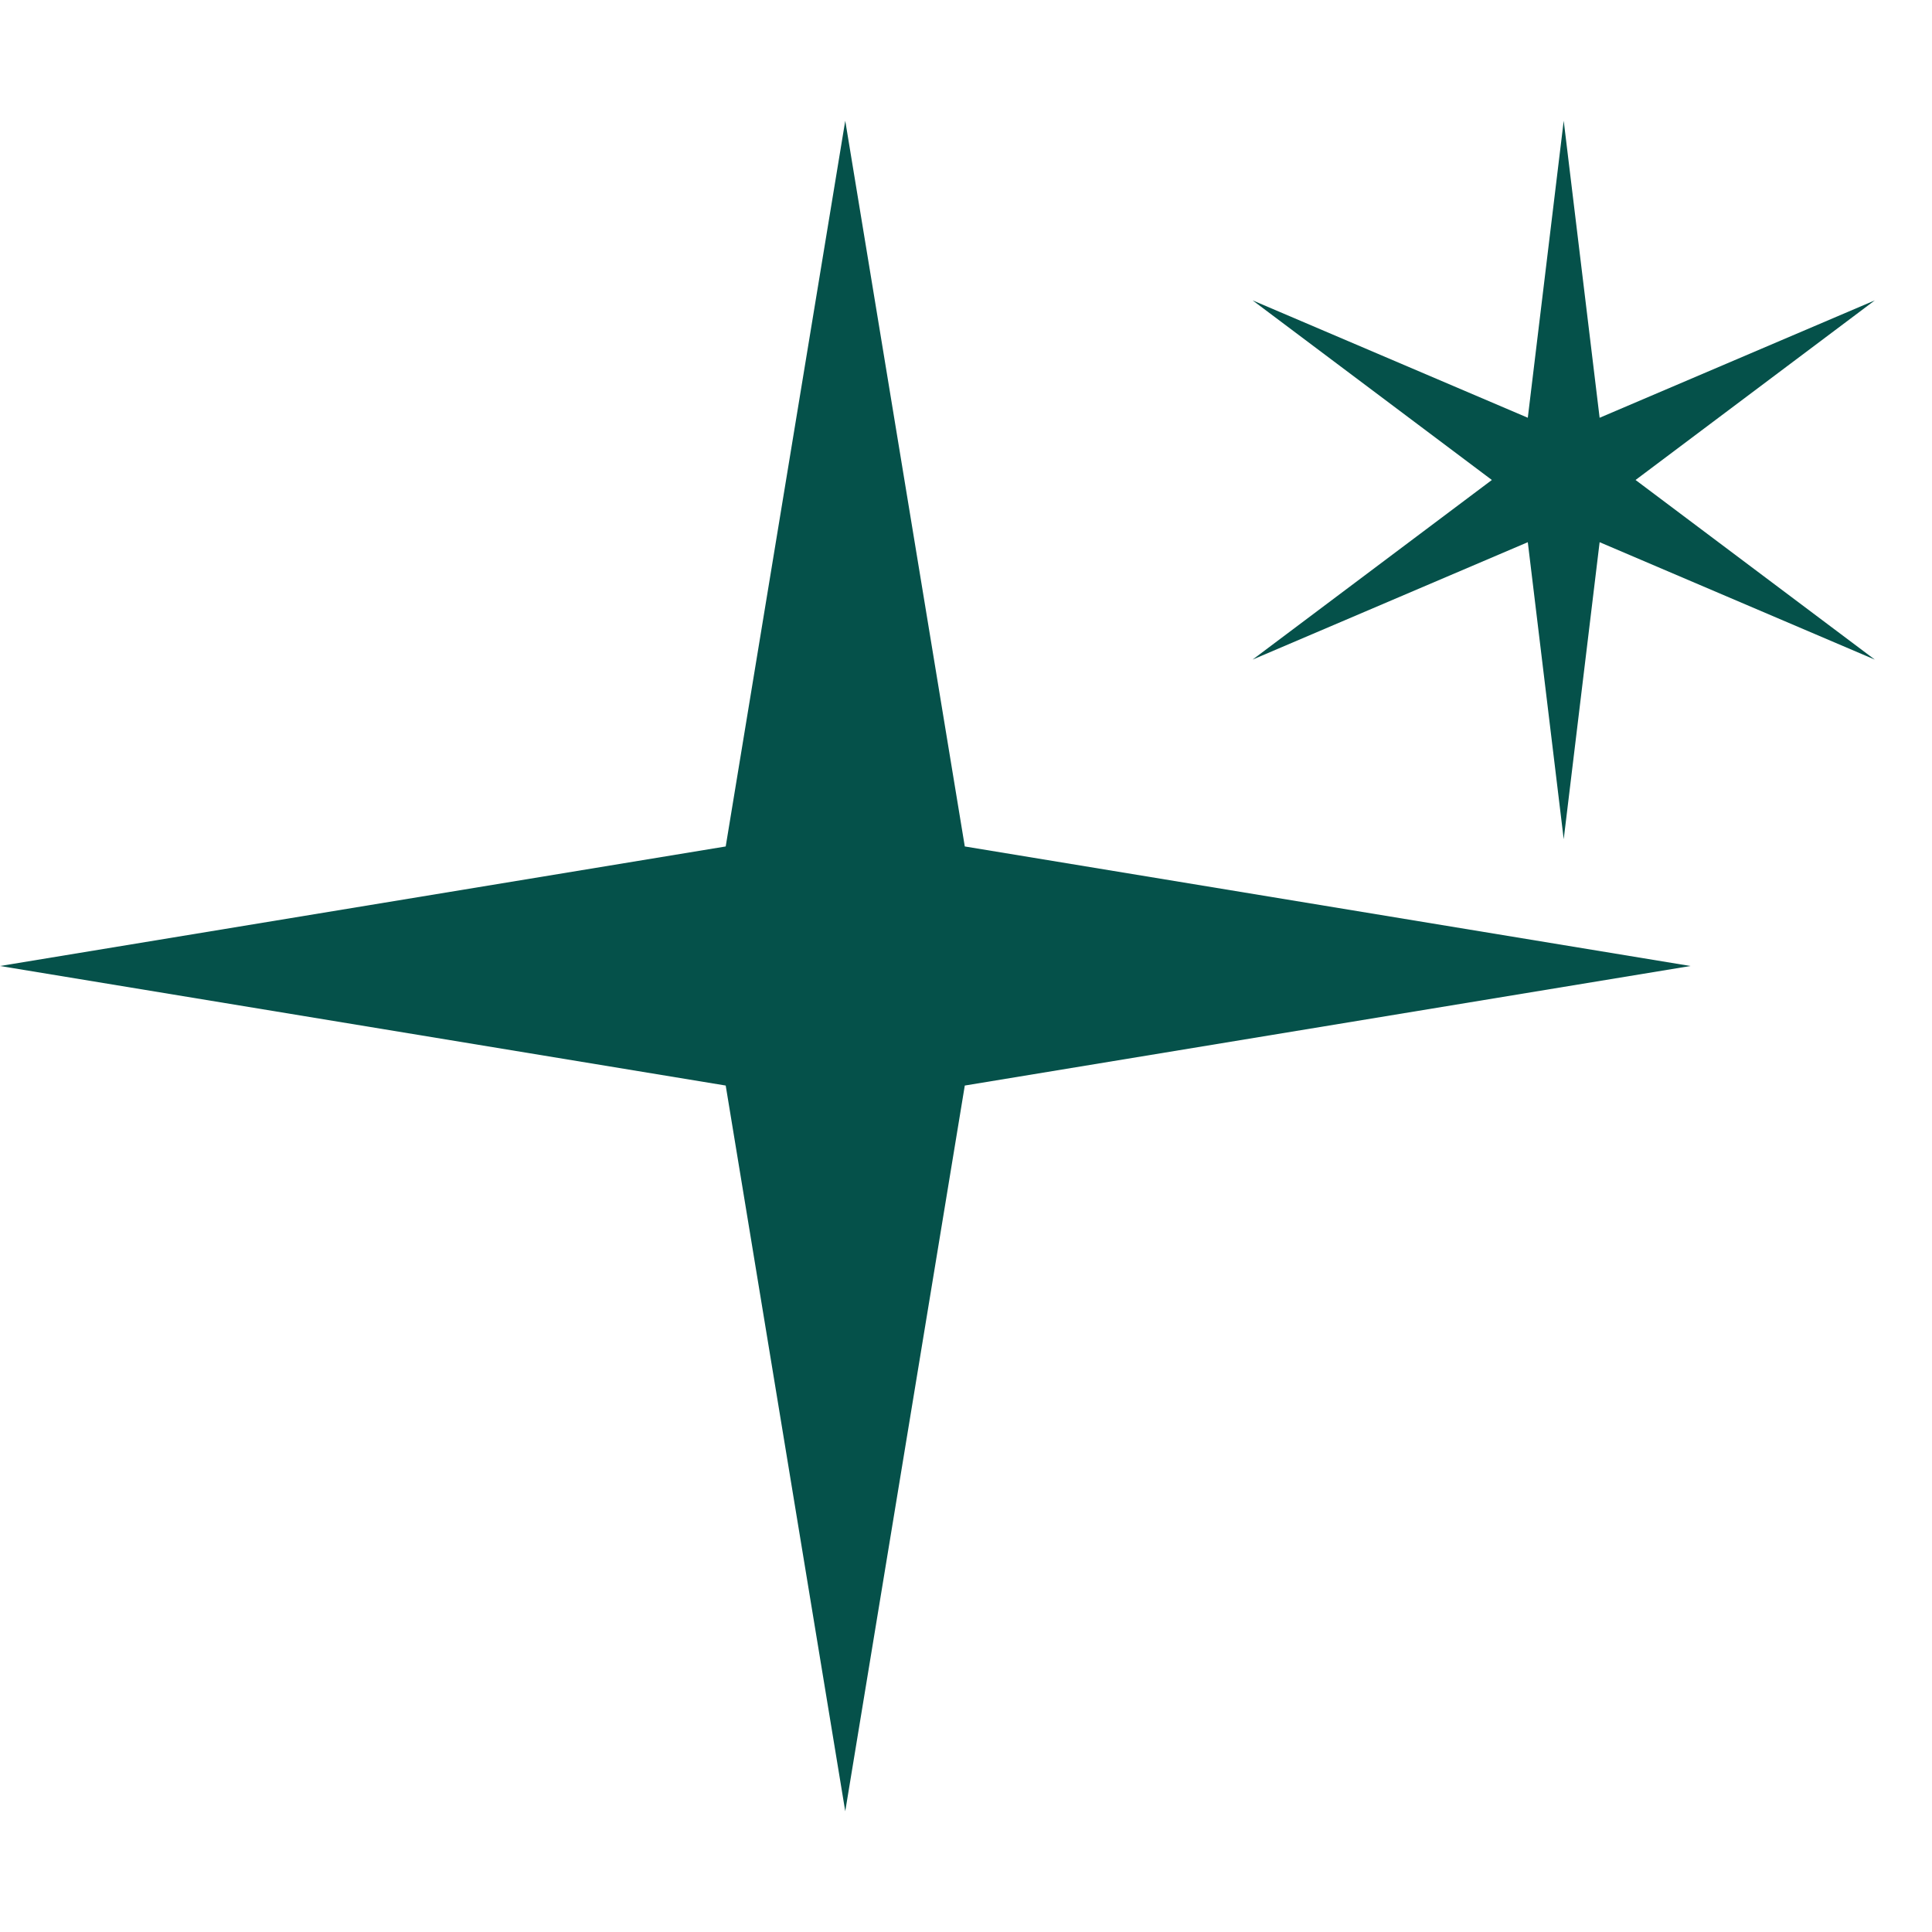 <svg xmlns="http://www.w3.org/2000/svg" width="80" height="80" fill="none"><path fill="#05514A" d="m35 5 4.95 30.05L70 40l-30.05 4.95L35 75l-4.95-30.05L0 40l30.05-4.95z"/><path fill="#05514A" d="m64.75 5 1.487 12.299 11.395-4.861-9.907 7.437 9.907 7.438-11.395-4.862L64.75 34.75l-1.487-12.299-11.395 4.861 9.907-7.437-9.907-7.437 11.395 4.86z"/></svg>